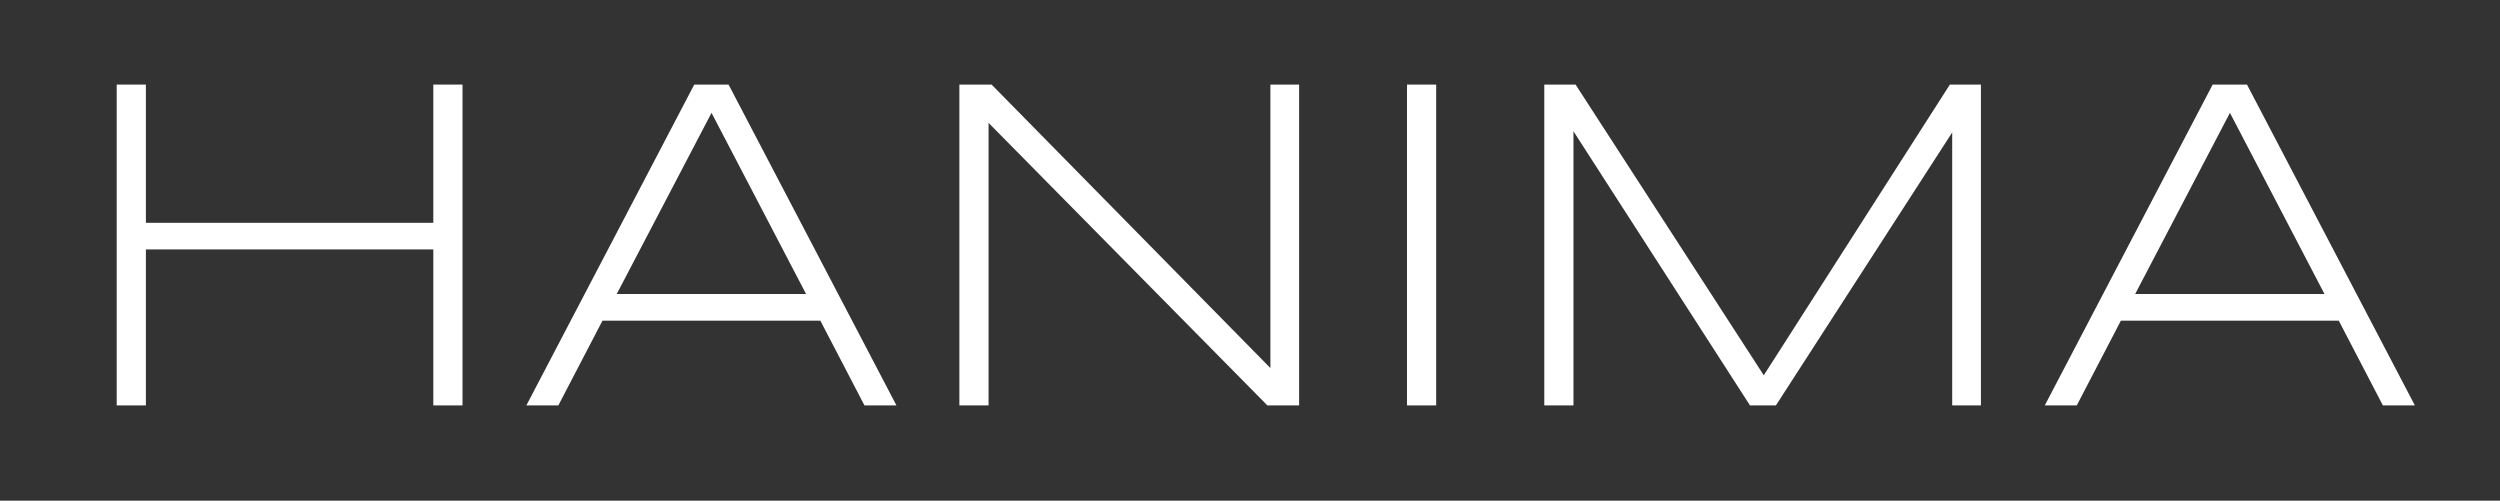 <svg version="1.1" id="svg2" xml:space="preserve" width="1045.333" height="209.333" viewBox="0 0 1045.333 209.333" xmlns="http://www.w3.org/2000/svg"><rect x="0" y="0" width="1045.333" height="209.333" fill="#333333" stroke="none"/><defs id="defs6"></defs><g id="g10" transform="matrix(1.333,0,0,-1.333,0,209.333)"><g id="g12" transform="translate(135.922,29.872)"><path d="M 0,0 V 48.926 H -90.161 V 0 h -9.155 v 100.635 h 9.155 V 57.275 H 0 v 43.36 H 9.155 V 0 Z" style="fill:#ffffff;fill-opacity:1;fill-rule:nonzero;stroke:none" id="path14"></path></g><g id="g16" transform="translate(223.19,121.644)"><path d="M 0,0 -29.736,-56.836 H 29.663 Z M 47.974,-91.772 34.131,-65.186 H -34.204 L -48.047,-91.772 H -58.081 L -5.42,8.862 H 5.347 L 58.008,-91.772 Z" style="fill:#ffffff;fill-opacity:1;fill-rule:nonzero;stroke:none" id="path18"></path></g><g id="g20" transform="translate(397.544,29.872)"><path d="M 0,0 -87.452,88.623 V 0 h -9.155 V 100.635 H -86.5 L 0.952,11.719 v 88.916 H 9.961 L 9.961,0 Z" style="fill:#ffffff;fill-opacity:1;fill-rule:nonzero;stroke:none" id="path22"></path></g><path d="m 441.343,130.506 h 9.155 V 29.871 h -9.155 z" style="fill:#ffffff;fill-opacity:1;fill-rule:nonzero;stroke:none" id="path24"></path><g id="g26" transform="translate(612.363,29.872)"><path d="M 0,0 V 85.62 L -55.298,0 h -8.13 l -55.371,85.986 V 0 h -9.155 v 100.635 h 9.814 L -59.106,9.448 -0.732,100.635 H 9.009 L 9.009,0 Z" style="fill:#ffffff;fill-opacity:1;fill-rule:nonzero;stroke:none" id="path28"></path></g><g id="g30" transform="translate(699.484,121.644)"><path d="M 0,0 -29.736,-56.836 H 29.662 Z M 47.973,-91.772 34.131,-65.186 H -34.205 L -48.047,-91.772 H -58.082 L -5.42,8.862 H 5.346 L 58.008,-91.772 Z" style="fill:#ffffff;fill-opacity:1;fill-rule:nonzero;stroke:none" id="path32"></path></g></g></svg>